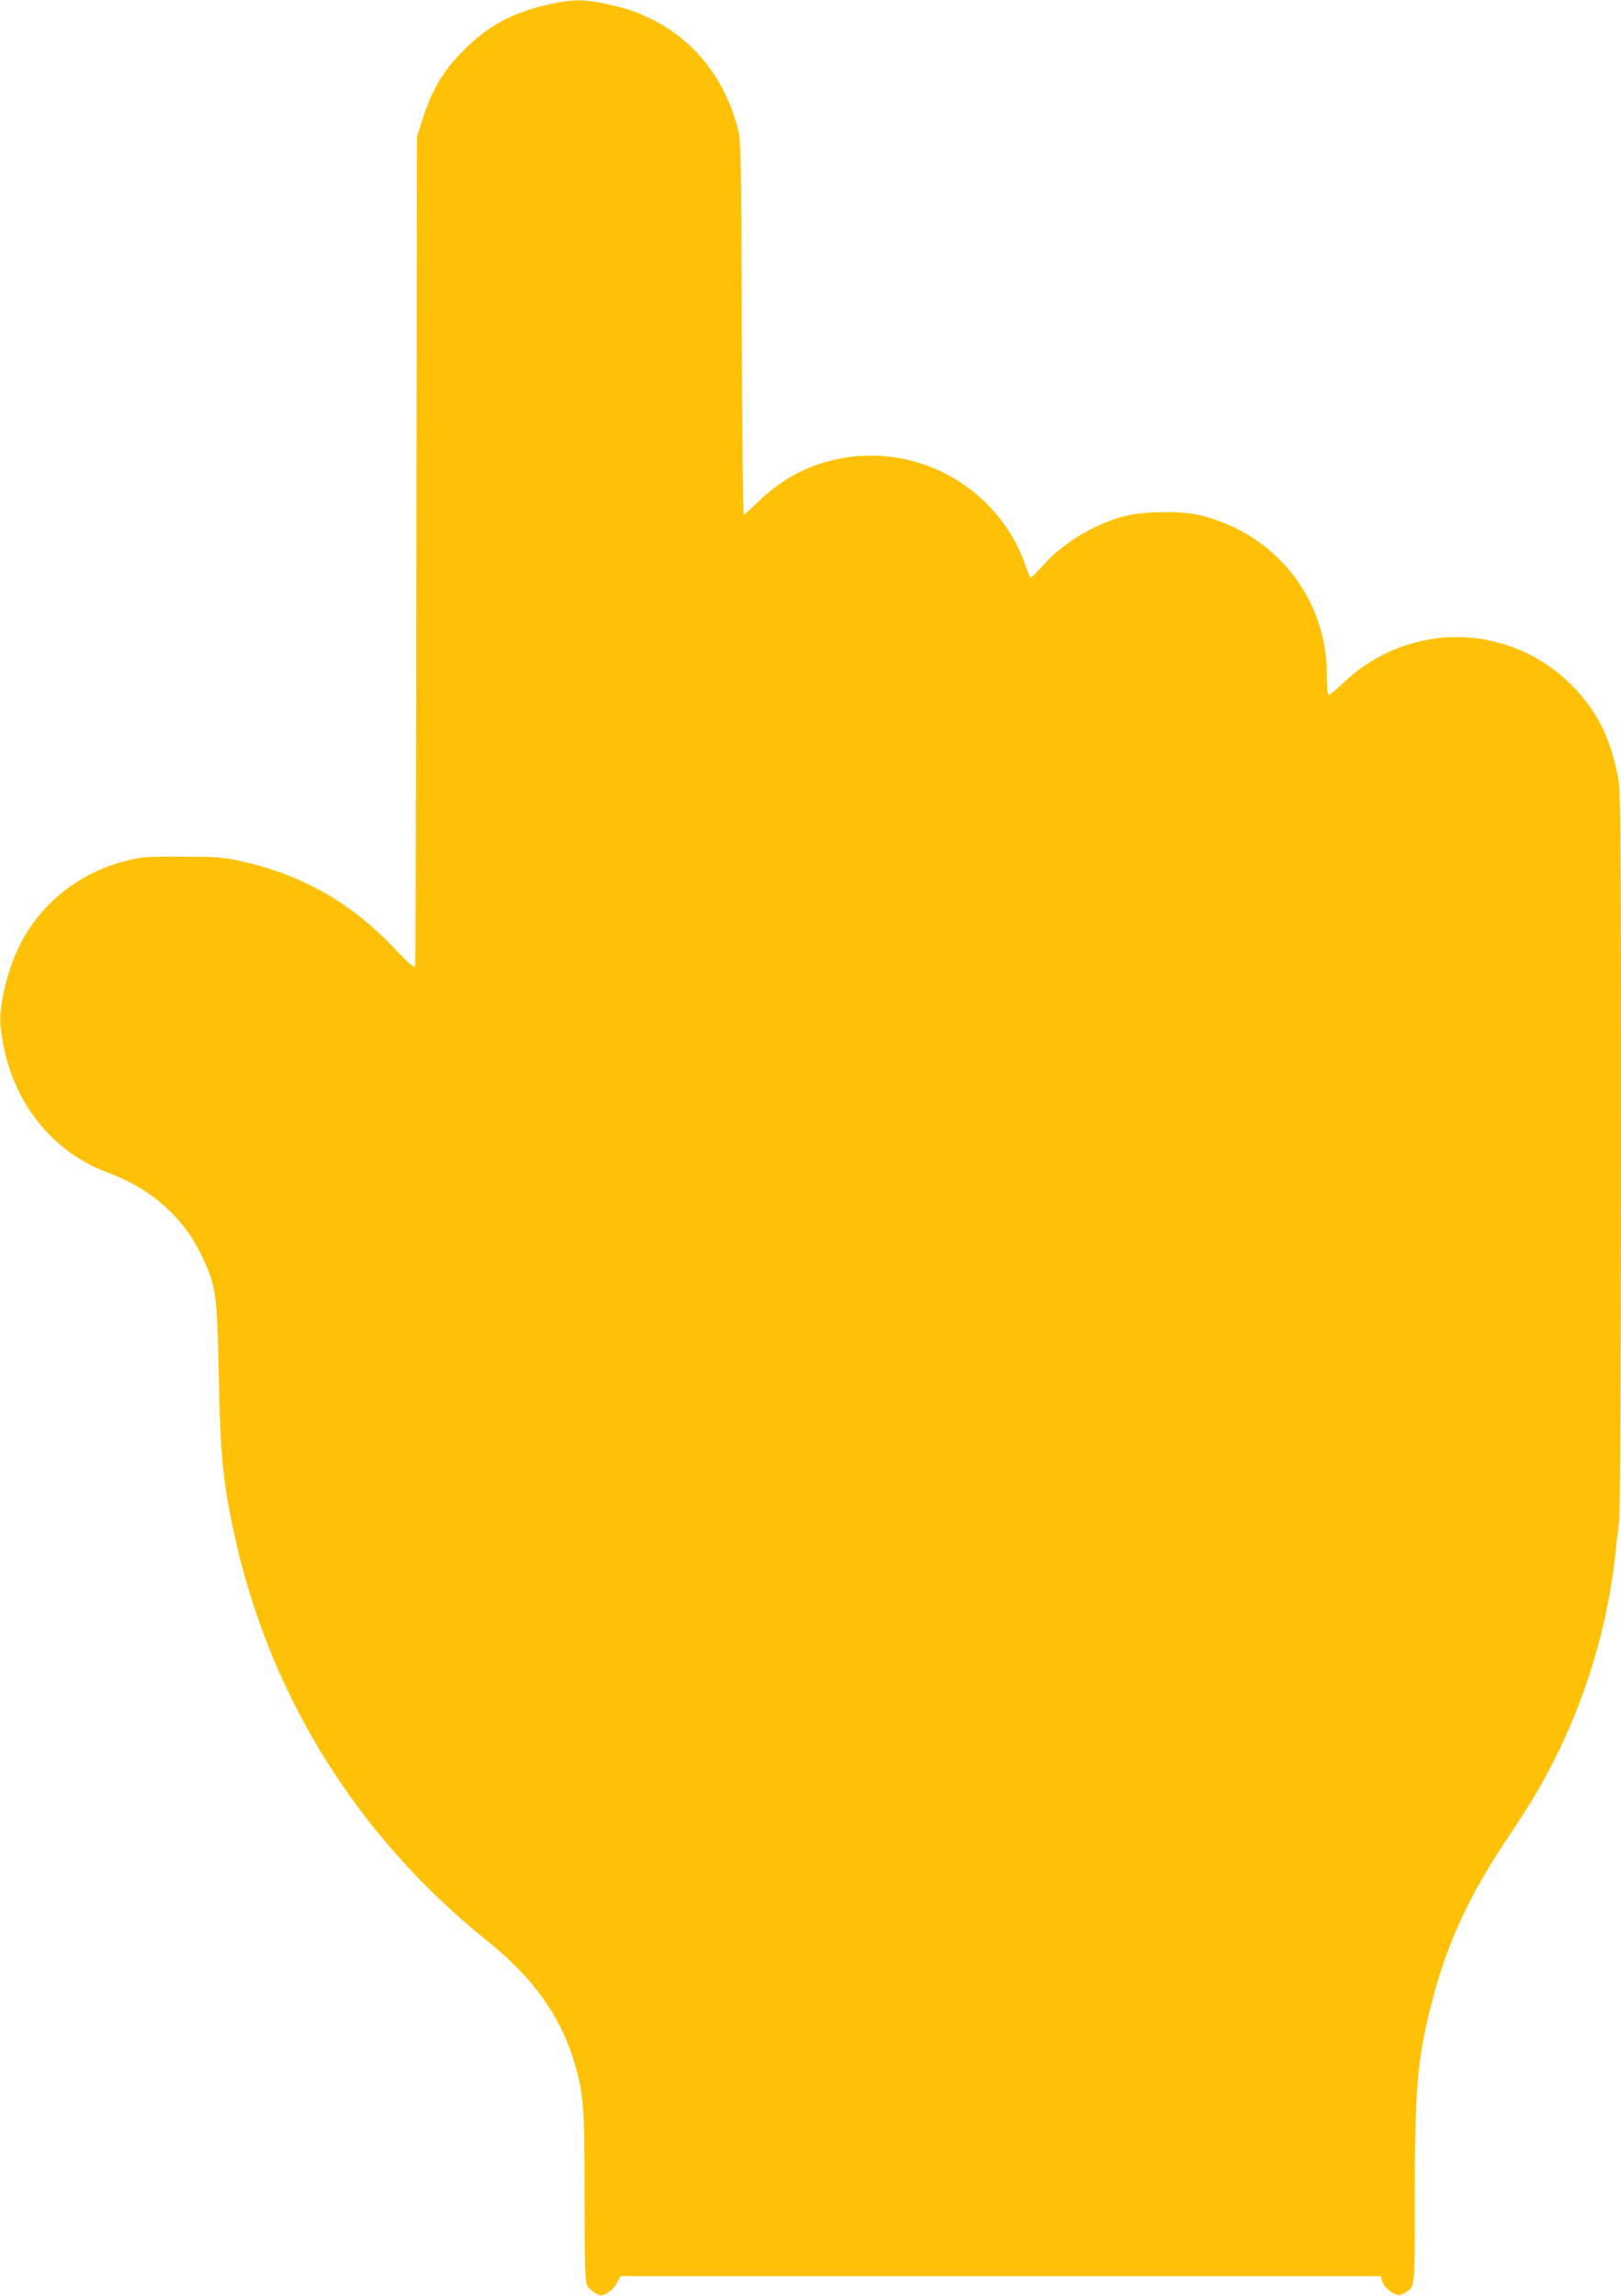 <?xml version="1.0" standalone="no"?>
<!DOCTYPE svg PUBLIC "-//W3C//DTD SVG 20010904//EN"
 "http://www.w3.org/TR/2001/REC-SVG-20010904/DTD/svg10.dtd">
<svg version="1.0" xmlns="http://www.w3.org/2000/svg"
 width="904pt" height="1280pt" viewBox="0 0 904 1280"
 preserveAspectRatio="xMidYMid meet">
<g transform="translate(0,1280) scale(0.1,-0.1)"
fill="#ffc107" stroke="none">
<path d="M3078 12779 c-200 -42 -335 -110 -468 -236 -133 -126 -199 -234 -258
-422 l-27 -86 -3 -2305 c-1 -1268 -4 -2311 -7 -2319 -4 -9 -41 23 -112 98
-248 262 -521 416 -873 493 -91 19 -134 22 -320 22 -189 1 -226 -2 -303 -22
-263 -66 -479 -236 -597 -472 -68 -135 -116 -334 -107 -443 32 -381 259 -697
592 -822 156 -59 272 -133 371 -236 76 -81 116 -140 165 -243 74 -159 80 -200
89 -656 9 -431 21 -567 75 -830 188 -921 682 -1728 1425 -2323 255 -205 409
-421 485 -682 50 -171 55 -242 55 -745 0 -349 3 -471 13 -489 6 -14 27 -34 45
-44 33 -19 34 -19 69 -1 20 11 43 35 54 57 l19 37 2120 0 2119 0 7 -22 c9 -30
33 -57 66 -74 24 -13 32 -13 57 1 63 32 61 14 61 525 1 609 13 766 85 1057 87
353 208 620 434 958 139 207 207 324 291 498 159 333 263 692 305 1052 8 77
20 176 25 220 6 49 10 840 10 2070 0 1925 -1 1993 -19 2085 -35 169 -86 291
-169 400 -338 446 -969 494 -1371 103 -36 -34 -68 -60 -73 -57 -4 3 -8 52 -8
110 0 428 -285 787 -706 891 -105 26 -314 23 -424 -5 -169 -44 -345 -151 -457
-278 -31 -35 -60 -64 -64 -64 -4 0 -15 24 -25 53 -121 372 -477 628 -869 627
-234 -1 -446 -86 -616 -247 -47 -46 -89 -83 -92 -83 -3 0 -8 467 -10 1038 -3
905 -5 1045 -19 1102 -68 279 -239 500 -478 620 -91 45 -146 64 -269 90 -112
24 -176 24 -293 -1z"/>
</g>
</svg>

